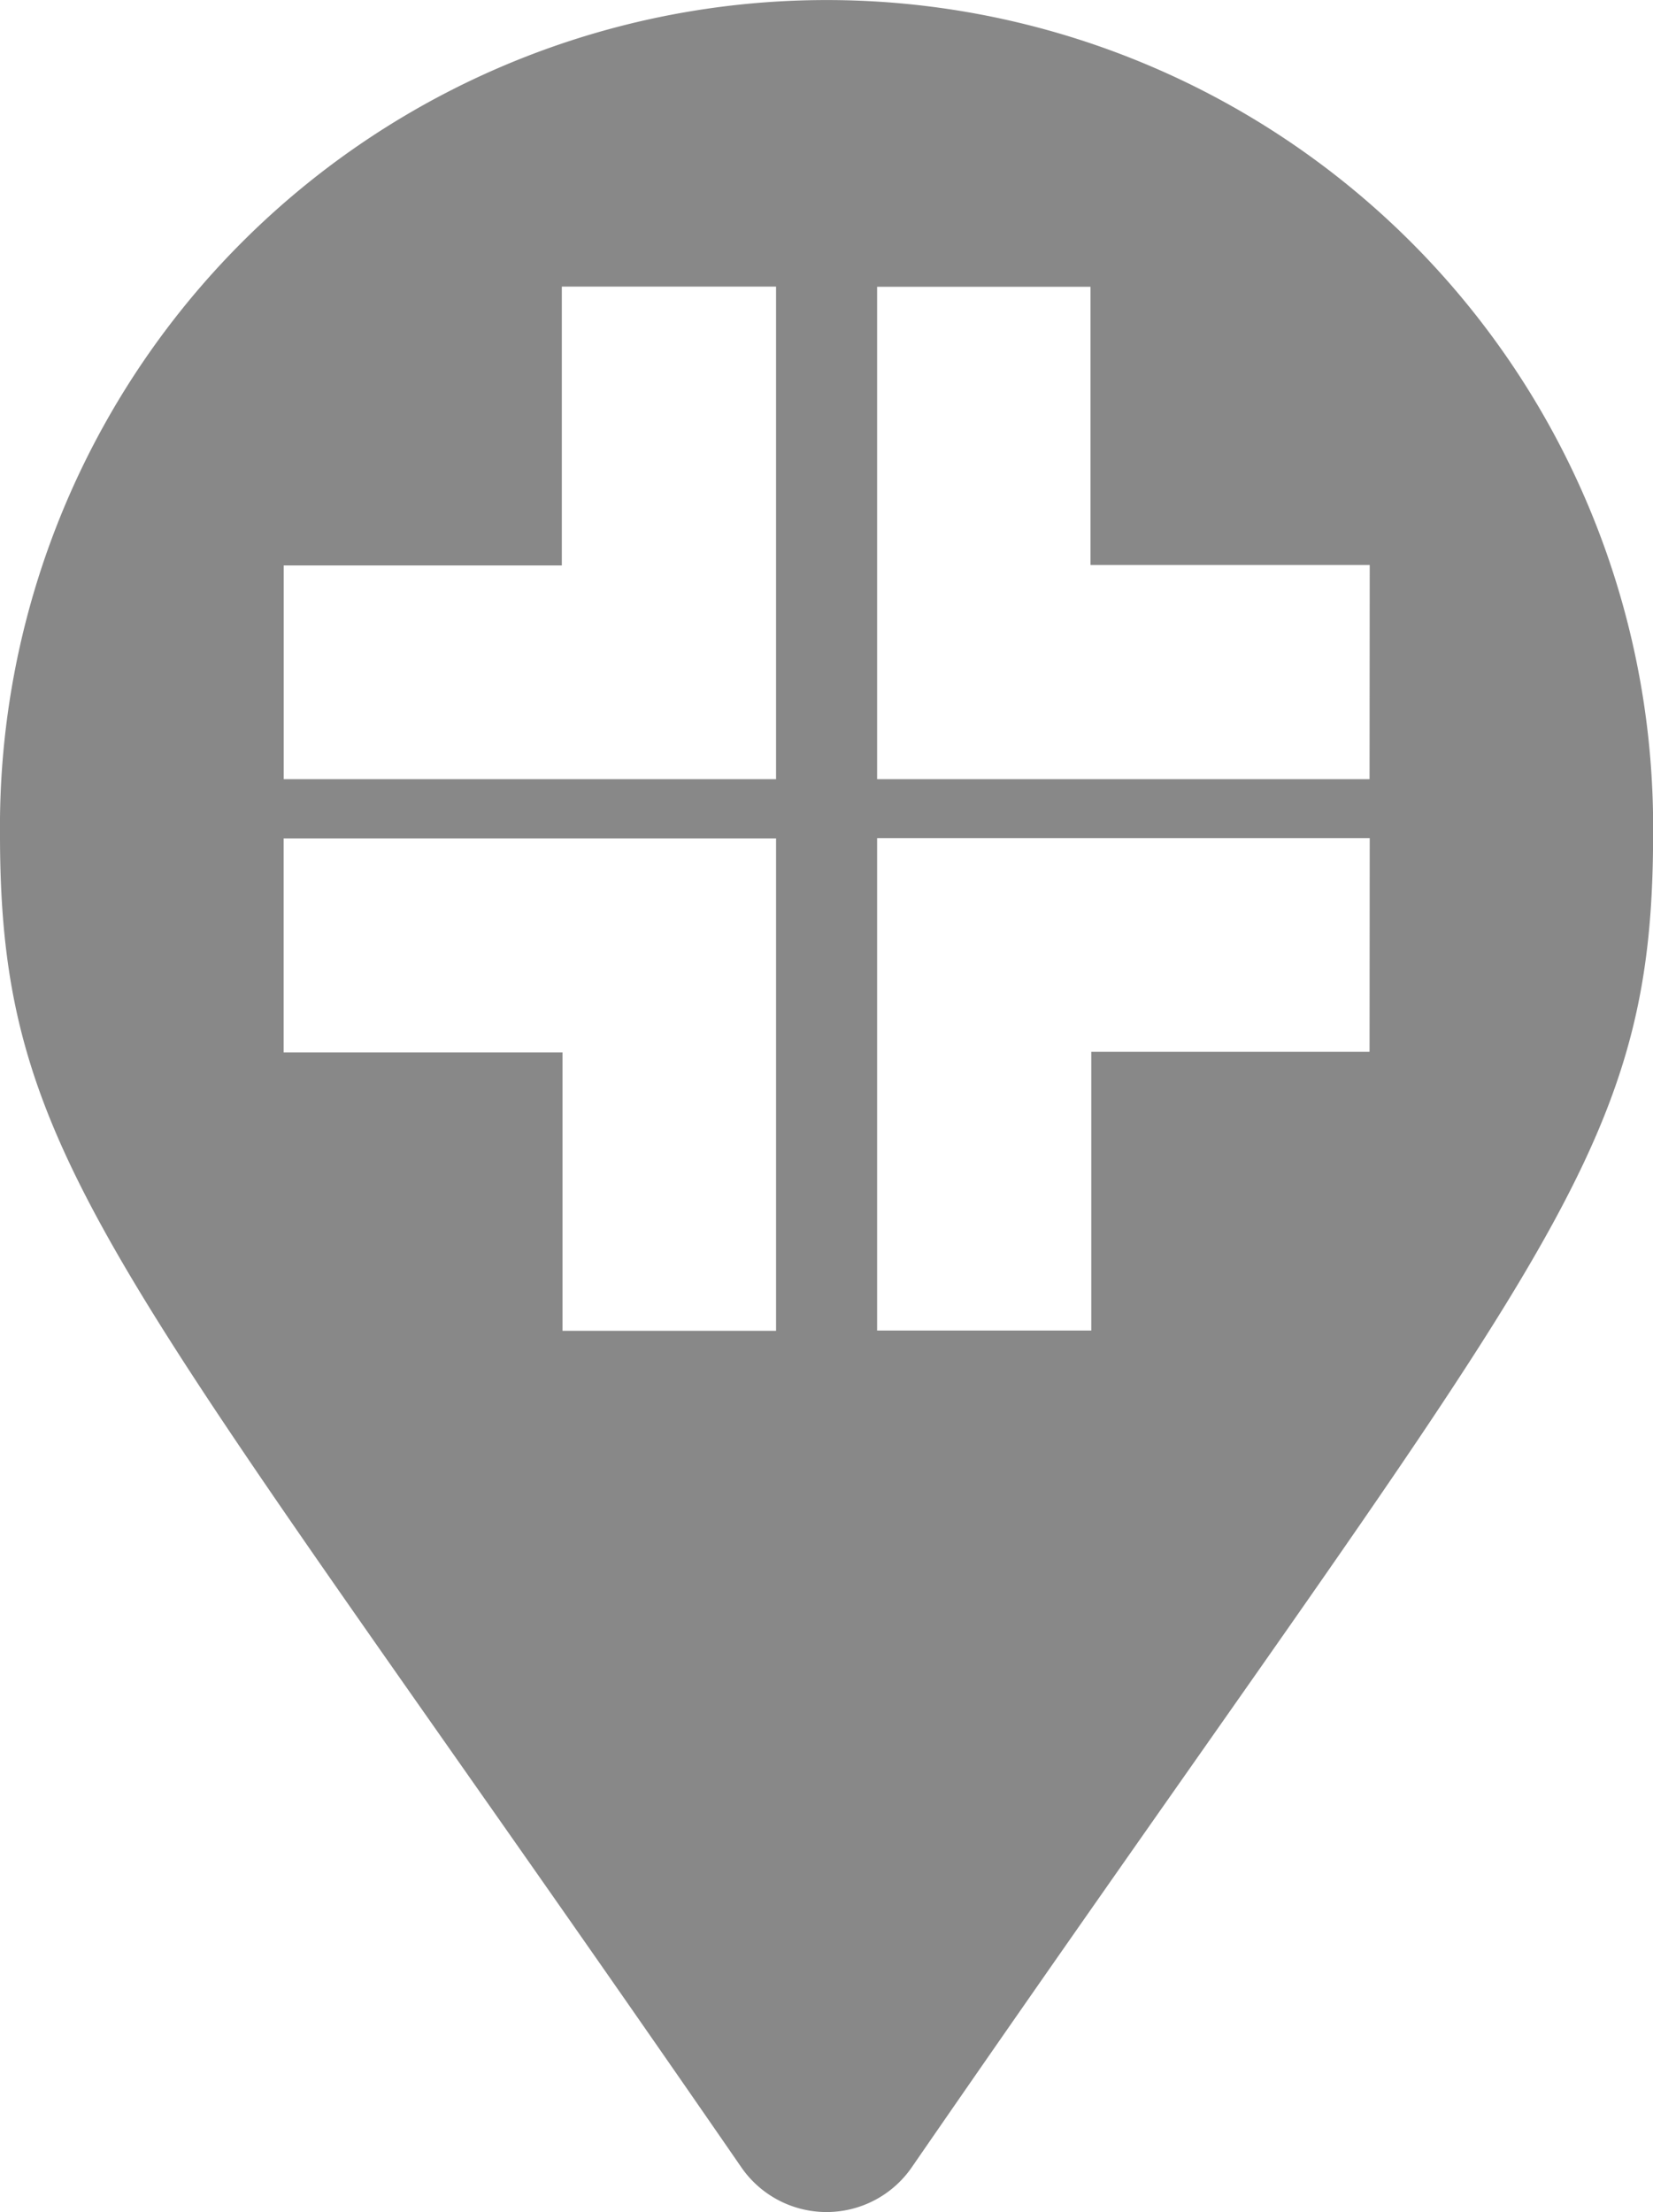<svg xmlns="http://www.w3.org/2000/svg" width="19.157" height="25.633" viewBox="0 0 19.157 25.633">
  <path id="Tracciato_75" data-name="Tracciato 75" d="M277.314,250.443a9.579,9.579,0,0,0-9.488,9.669c0,3.861,1.345,4.94,8.594,15.448h0a1.2,1.2,0,0,0,1.97,0c7.248-10.508,8.594-11.586,8.594-15.448q0-.091,0-.181A9.578,9.578,0,0,0,277.314,250.443Zm-6.2,6.551h3.223v-3.231h2.483v5.708h-5.706Zm5.706,8.869h-2.475v-3.226h-3.232v-2.48h5.707Zm6.878-3.233h-3.225v3.23h-2.482v-5.706H283.7Zm0-3.159h-5.707v-5.706h2.473v3.224H283.7Z" transform="translate(-267.826 -250.442)" fill="#888"/>
</svg>
